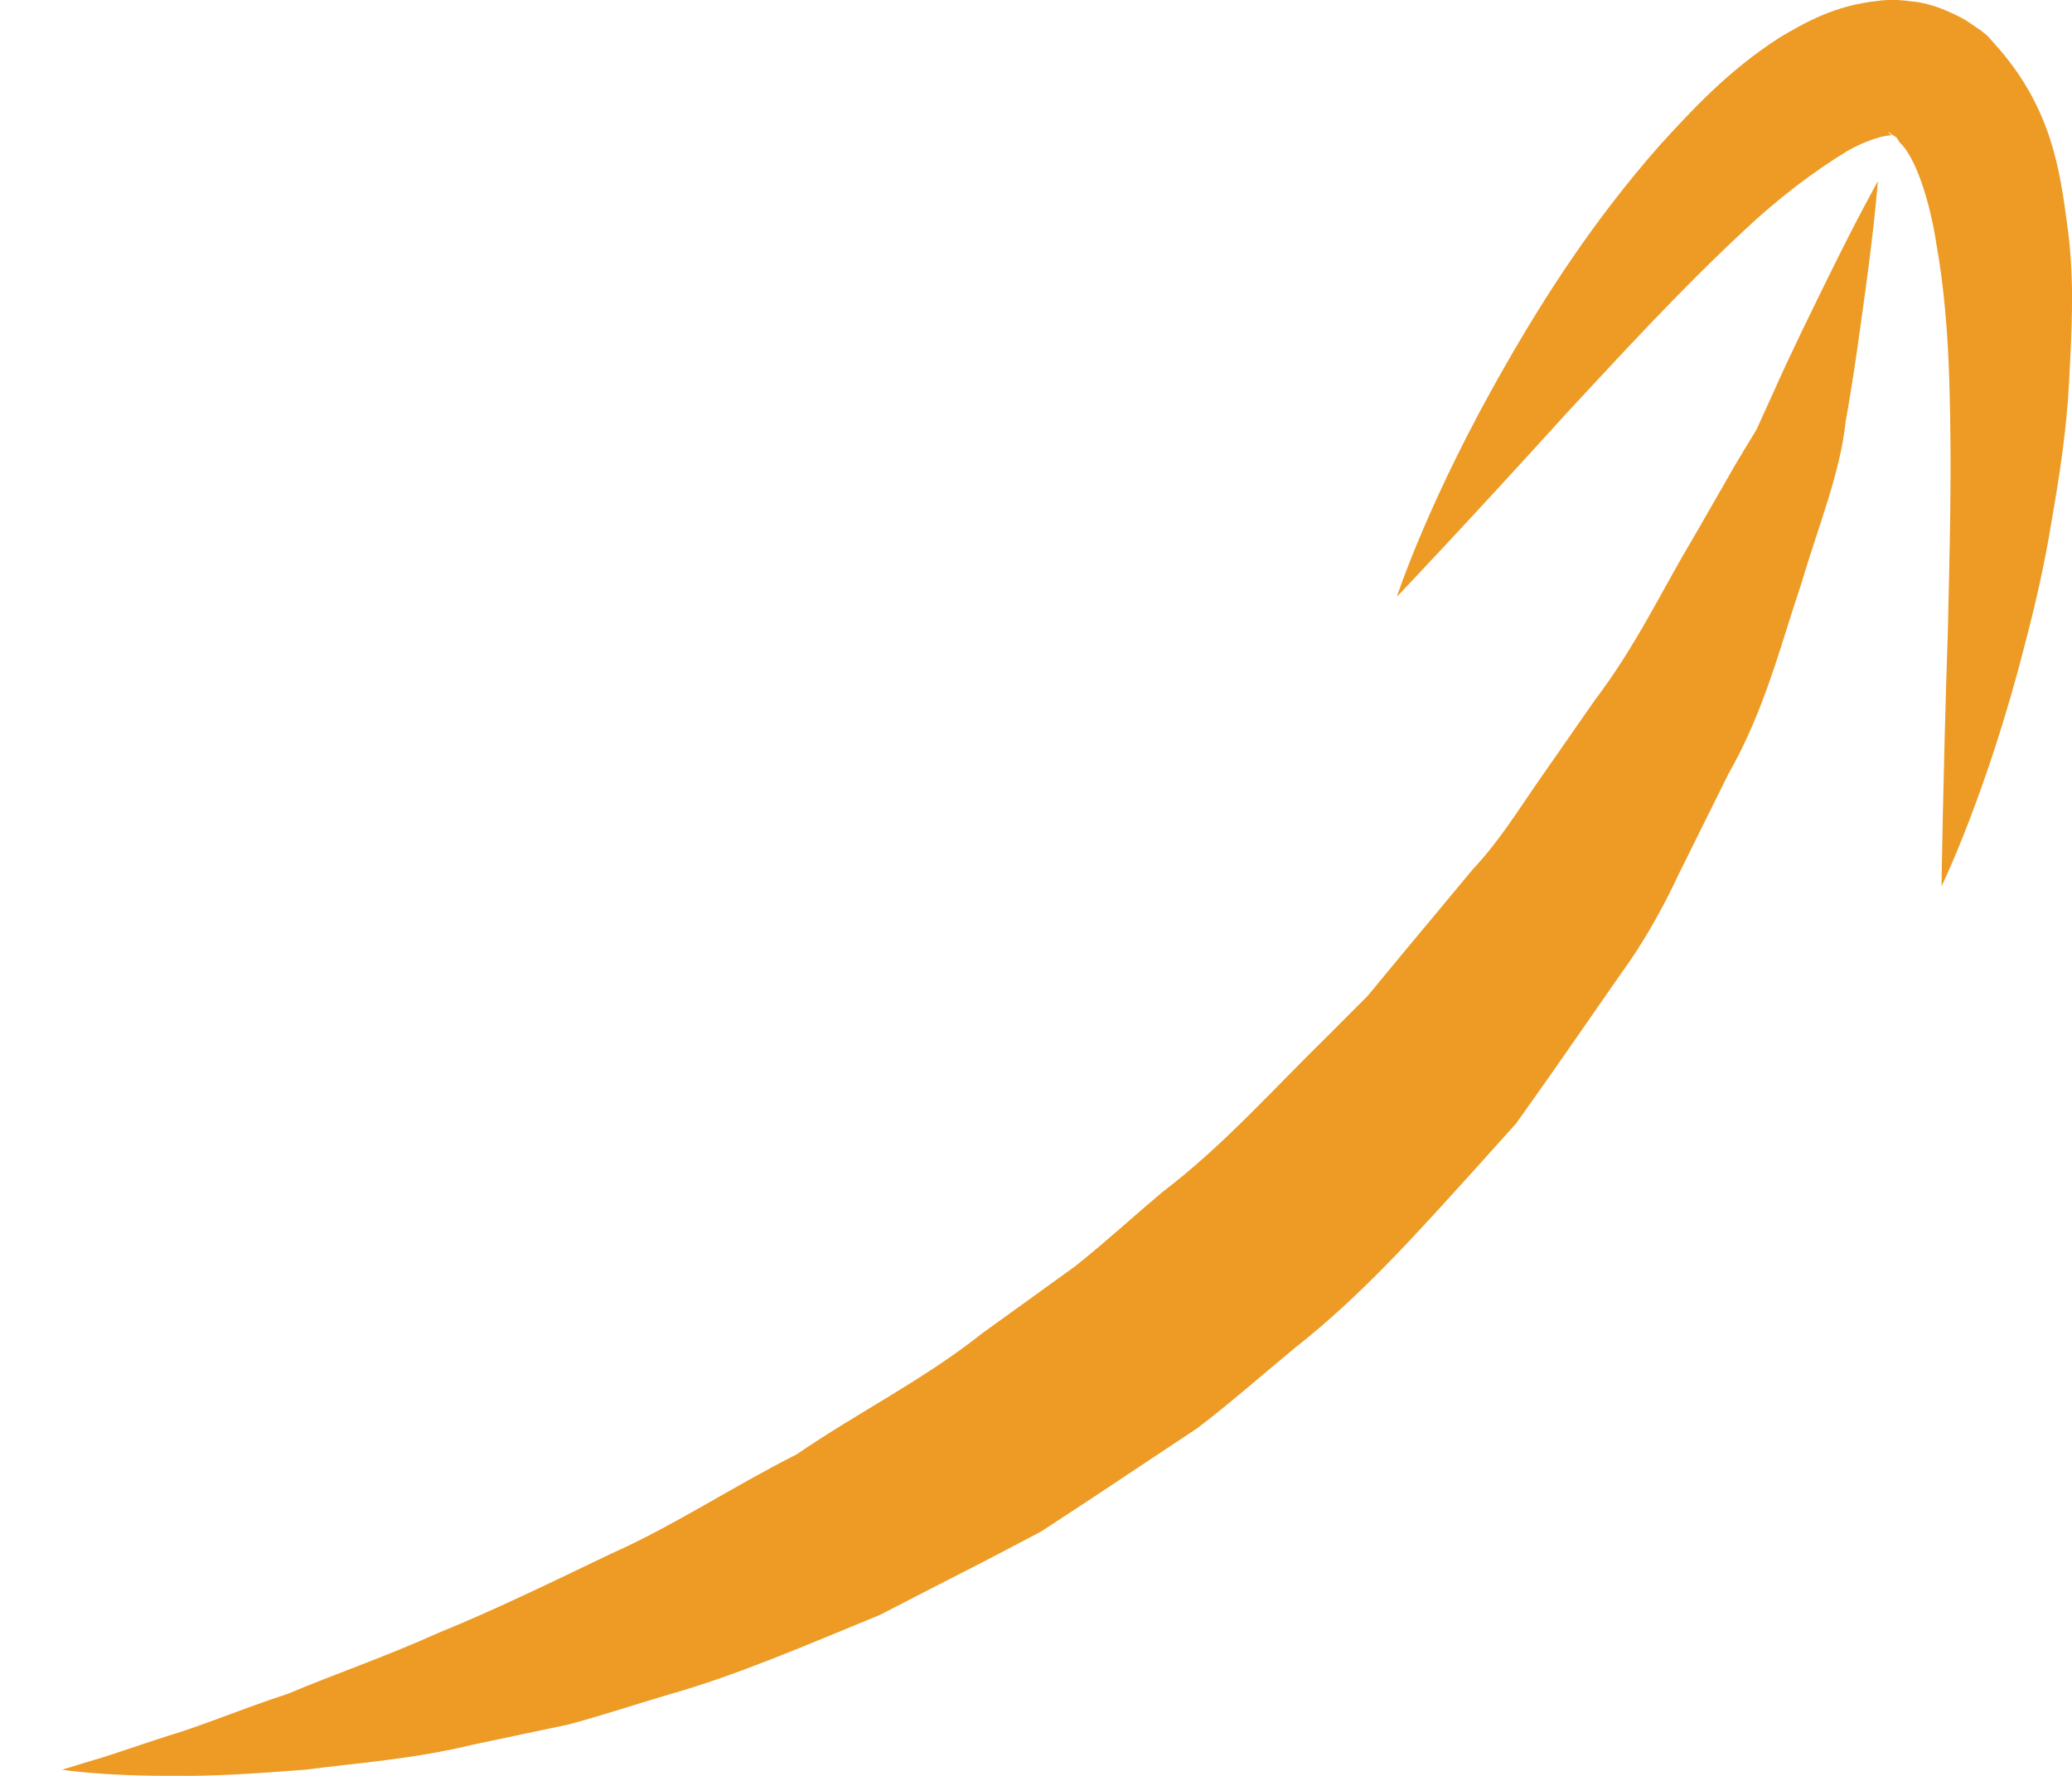 <?xml version="1.0" encoding="utf-8"?>

<!DOCTYPE svg PUBLIC "-//W3C//DTD SVG 1.1//EN" "http://www.w3.org/Graphics/SVG/1.1/DTD/svg11.dtd">
<svg version="1.1" id="Layer_1" xmlns="http://www.w3.org/2000/svg" xmlns:xlink="http://www.w3.org/1999/xlink" x="0px" y="0px"
	 width="30.431px" height="26.08px" viewBox="0 0 30.431 26.08" enable-background="new 0 0 30.431 26.08" xml:space="preserve">
<g>
	<g>
		<path fill="#ED9B24" d="M0.912,25.993c0,0,0.145-0.044,0.415-0.127c0.27-0.074,0.655-0.215,1.149-0.373
			c0.494-0.146,1.08-0.396,1.754-0.616c0.662-0.28,1.418-0.537,2.214-0.896c0.808-0.328,1.649-0.738,2.538-1.164
			c0.9-0.4,1.772-0.977,2.72-1.457c0.878-0.604,1.864-1.092,2.733-1.784c0.449-0.323,0.902-0.649,1.356-0.978
			c0.438-0.348,0.852-0.728,1.28-1.089c0.896-0.68,1.639-1.522,2.43-2.295l0.584-0.585L20.605,14c0.35-0.418,0.691-0.83,1.029-1.236
			c0.367-0.388,0.642-0.83,0.933-1.251c0.294-0.422,0.581-0.834,0.86-1.235c0.599-0.787,0.994-1.631,1.441-2.376
			c0.217-0.378,0.425-0.74,0.623-1.085c0.104-0.172,0.203-0.34,0.304-0.503c0.078-0.171,0.153-0.338,0.228-0.5
			c0.287-0.649,0.569-1.212,0.797-1.68c0.458-0.936,0.76-1.473,0.76-1.473s-0.044,0.595-0.188,1.641
			c-0.073,0.522-0.155,1.163-0.286,1.893c-0.078,0.748-0.396,1.52-0.657,2.397c-0.292,0.866-0.535,1.851-1.062,2.771
			c-0.235,0.475-0.478,0.963-0.725,1.462c-0.237,0.508-0.514,1.008-0.856,1.477c-0.332,0.479-0.67,0.963-1.012,1.455l-0.523,0.739
			l-0.61,0.679c-0.823,0.907-1.651,1.844-2.634,2.615c-0.479,0.395-0.947,0.809-1.438,1.184c-0.518,0.342-1.028,0.685-1.537,1.021
			l-0.762,0.5l-0.799,0.419c-0.53,0.271-1.056,0.541-1.569,0.806c-1.07,0.438-2.094,0.885-3.11,1.172
			c-0.505,0.15-0.991,0.311-1.467,0.438c-0.483,0.103-0.951,0.2-1.399,0.295c-0.886,0.216-1.73,0.271-2.46,0.368
			c-0.738,0.057-1.38,0.099-1.91,0.089C1.513,26.091,0.912,25.993,0.912,25.993z"/>
	</g>
	<g>
		<path fill="#ED9B24" d="M28.515,13.017c0,0,0.019-1.52,0.092-3.728c0.024-1.104,0.065-2.386,0.021-3.719
			c-0.021-0.661-0.074-1.35-0.188-1.982c-0.096-0.629-0.302-1.278-0.542-1.498l-0.035-0.057l-0.009-0.015l-0.002-0.004
			c-0.021-0.017,0.175,0.137,0.089,0.069l-0.015-0.01l-0.057-0.041c-0.07-0.054-0.188-0.132-0.113-0.065
			c0.044,0.027,0.078,0.021,0.048,0.024c-0.005-0.008-0.026-0.01-0.06-0.001c-0.114,0.007-0.363,0.086-0.607,0.224
			c-0.498,0.302-1.034,0.711-1.51,1.16c-0.966,0.898-1.83,1.848-2.582,2.654c-1.482,1.636-2.53,2.738-2.53,2.738
			s0.471-1.45,1.604-3.415c0.563-0.985,1.278-2.103,2.248-3.207c0.494-0.542,1.023-1.112,1.766-1.59
			c0.383-0.228,0.815-0.473,1.438-0.54c0.151-0.021,0.314-0.022,0.493,0.006c0.156,0.009,0.365,0.063,0.581,0.163
			c0.257,0.116,0.283,0.157,0.365,0.209l0.057,0.039l0.017,0.01l0.102,0.081l0.009,0.01l0.035,0.039l0.141,0.16
			c0.767,0.896,0.884,1.784,0.991,2.578c0.114,0.811,0.063,1.566,0.027,2.293c-0.037,0.725-0.146,1.411-0.258,2.054
			c-0.104,0.645-0.244,1.245-0.388,1.793C29.185,11.646,28.515,13.017,28.515,13.017z"/>
	</g>
</g>
</svg>
